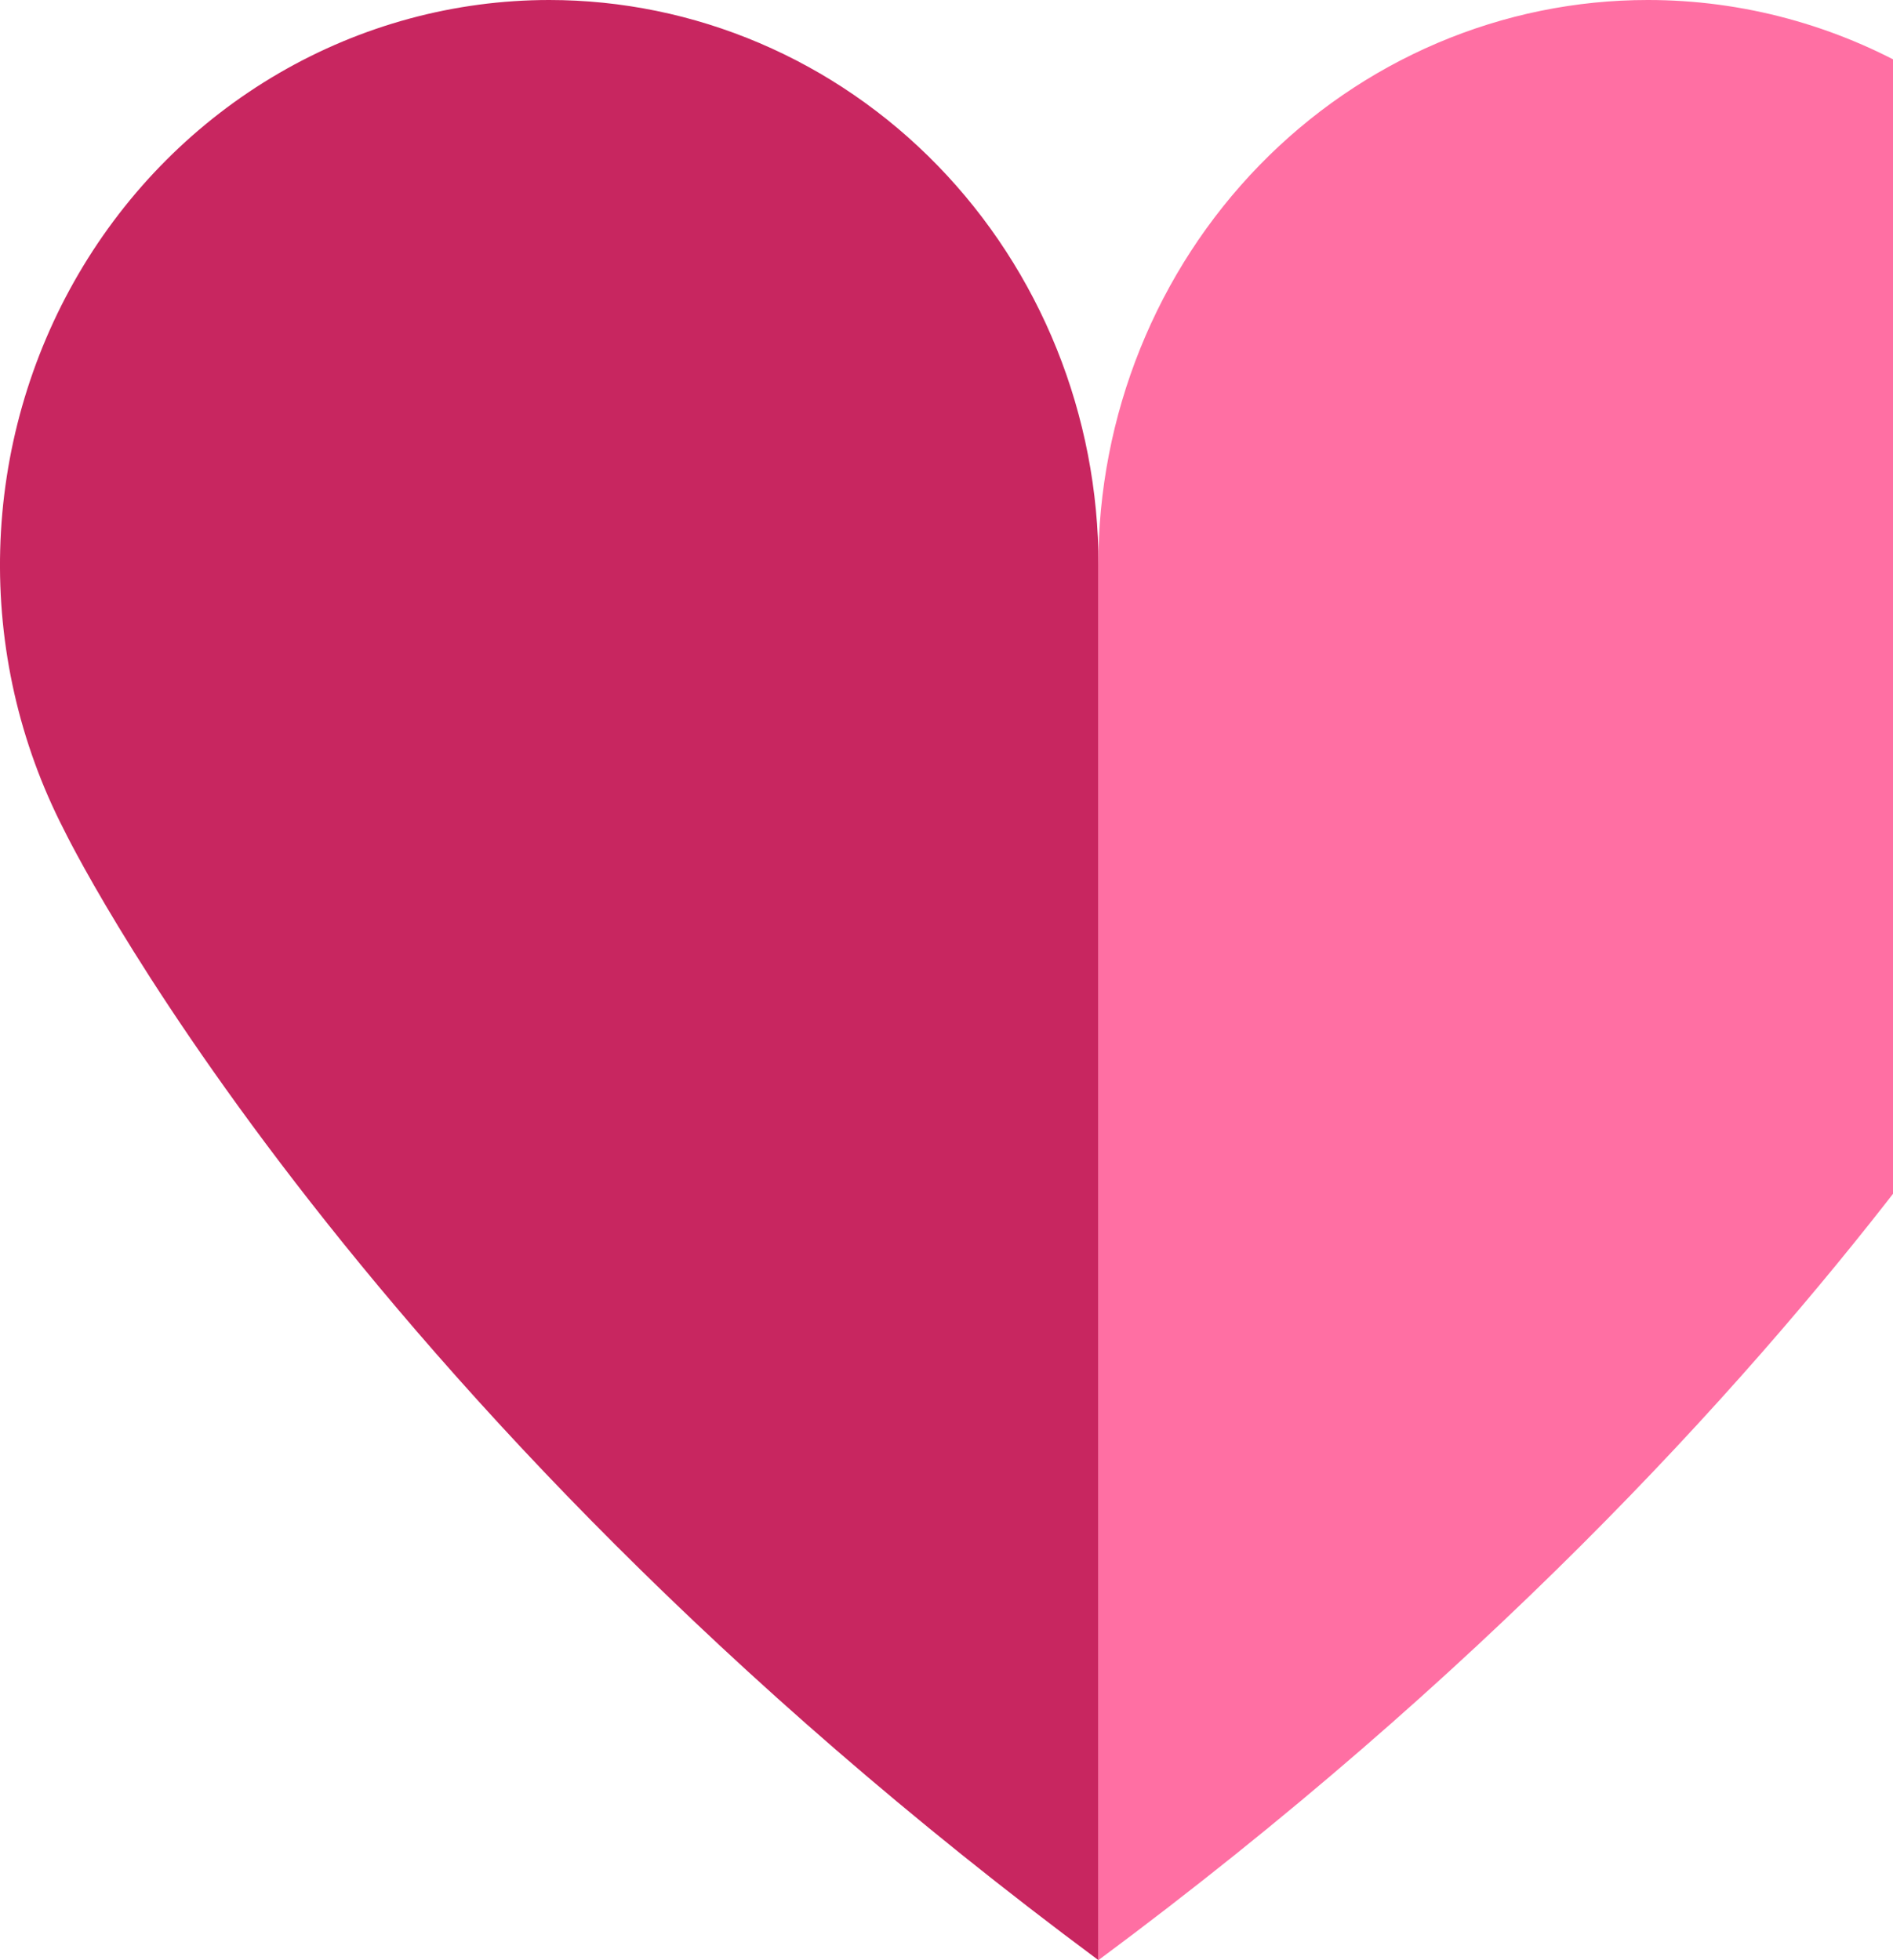 <svg width="224" height="232" viewBox="0 0 224 232" fill="none" xmlns="http://www.w3.org/2000/svg">
<g clip-path="url(#clip0_2939_6377)">
<g clip-path="url(#clip1_2939_6377)">
<path d="M64.982 0C53.776 0.004 42.762 2.988 33.008 8.663C23.253 14.337 15.091 22.51 9.311 32.387C3.532 42.264 0.332 53.51 0.023 65.035C-0.287 76.559 2.305 87.97 7.545 98.161V98.161C7.545 98.161 39.864 165.093 129.988 232V66.882C129.988 58.099 128.306 49.402 125.04 41.287C121.773 33.173 116.984 25.8 110.948 19.589C104.912 13.379 97.745 8.452 89.858 5.091C81.972 1.73 73.518 0 64.982 0V0Z" fill="#C82660"/>
<path d="M194.994 4.78054e-06C206.202 -0.003 217.22 2.976 226.979 8.649C236.737 14.322 244.903 22.495 250.684 32.374C256.464 42.254 259.663 53.504 259.969 65.031C260.275 76.558 257.678 87.971 252.43 98.161V98.161C252.43 98.161 220.136 165.093 129.963 232V66.882C129.963 58.097 131.645 49.397 134.914 41.281C138.182 33.165 142.972 25.791 149.011 19.58C155.05 13.369 162.22 8.443 170.109 5.084C177.999 1.724 186.455 -0.003 194.994 4.78054e-06V4.78054e-06Z" fill="#FF6FA3"/>
</g>
</g>
<defs>
<clipPath id="clip0_2939_6377">
<rect width="224" height="232" fill="white"/>
</clipPath>
<clipPath id="clip1_2939_6377">
<rect width="260" height="232" fill="white"/>
</clipPath>
</defs>
</svg>
